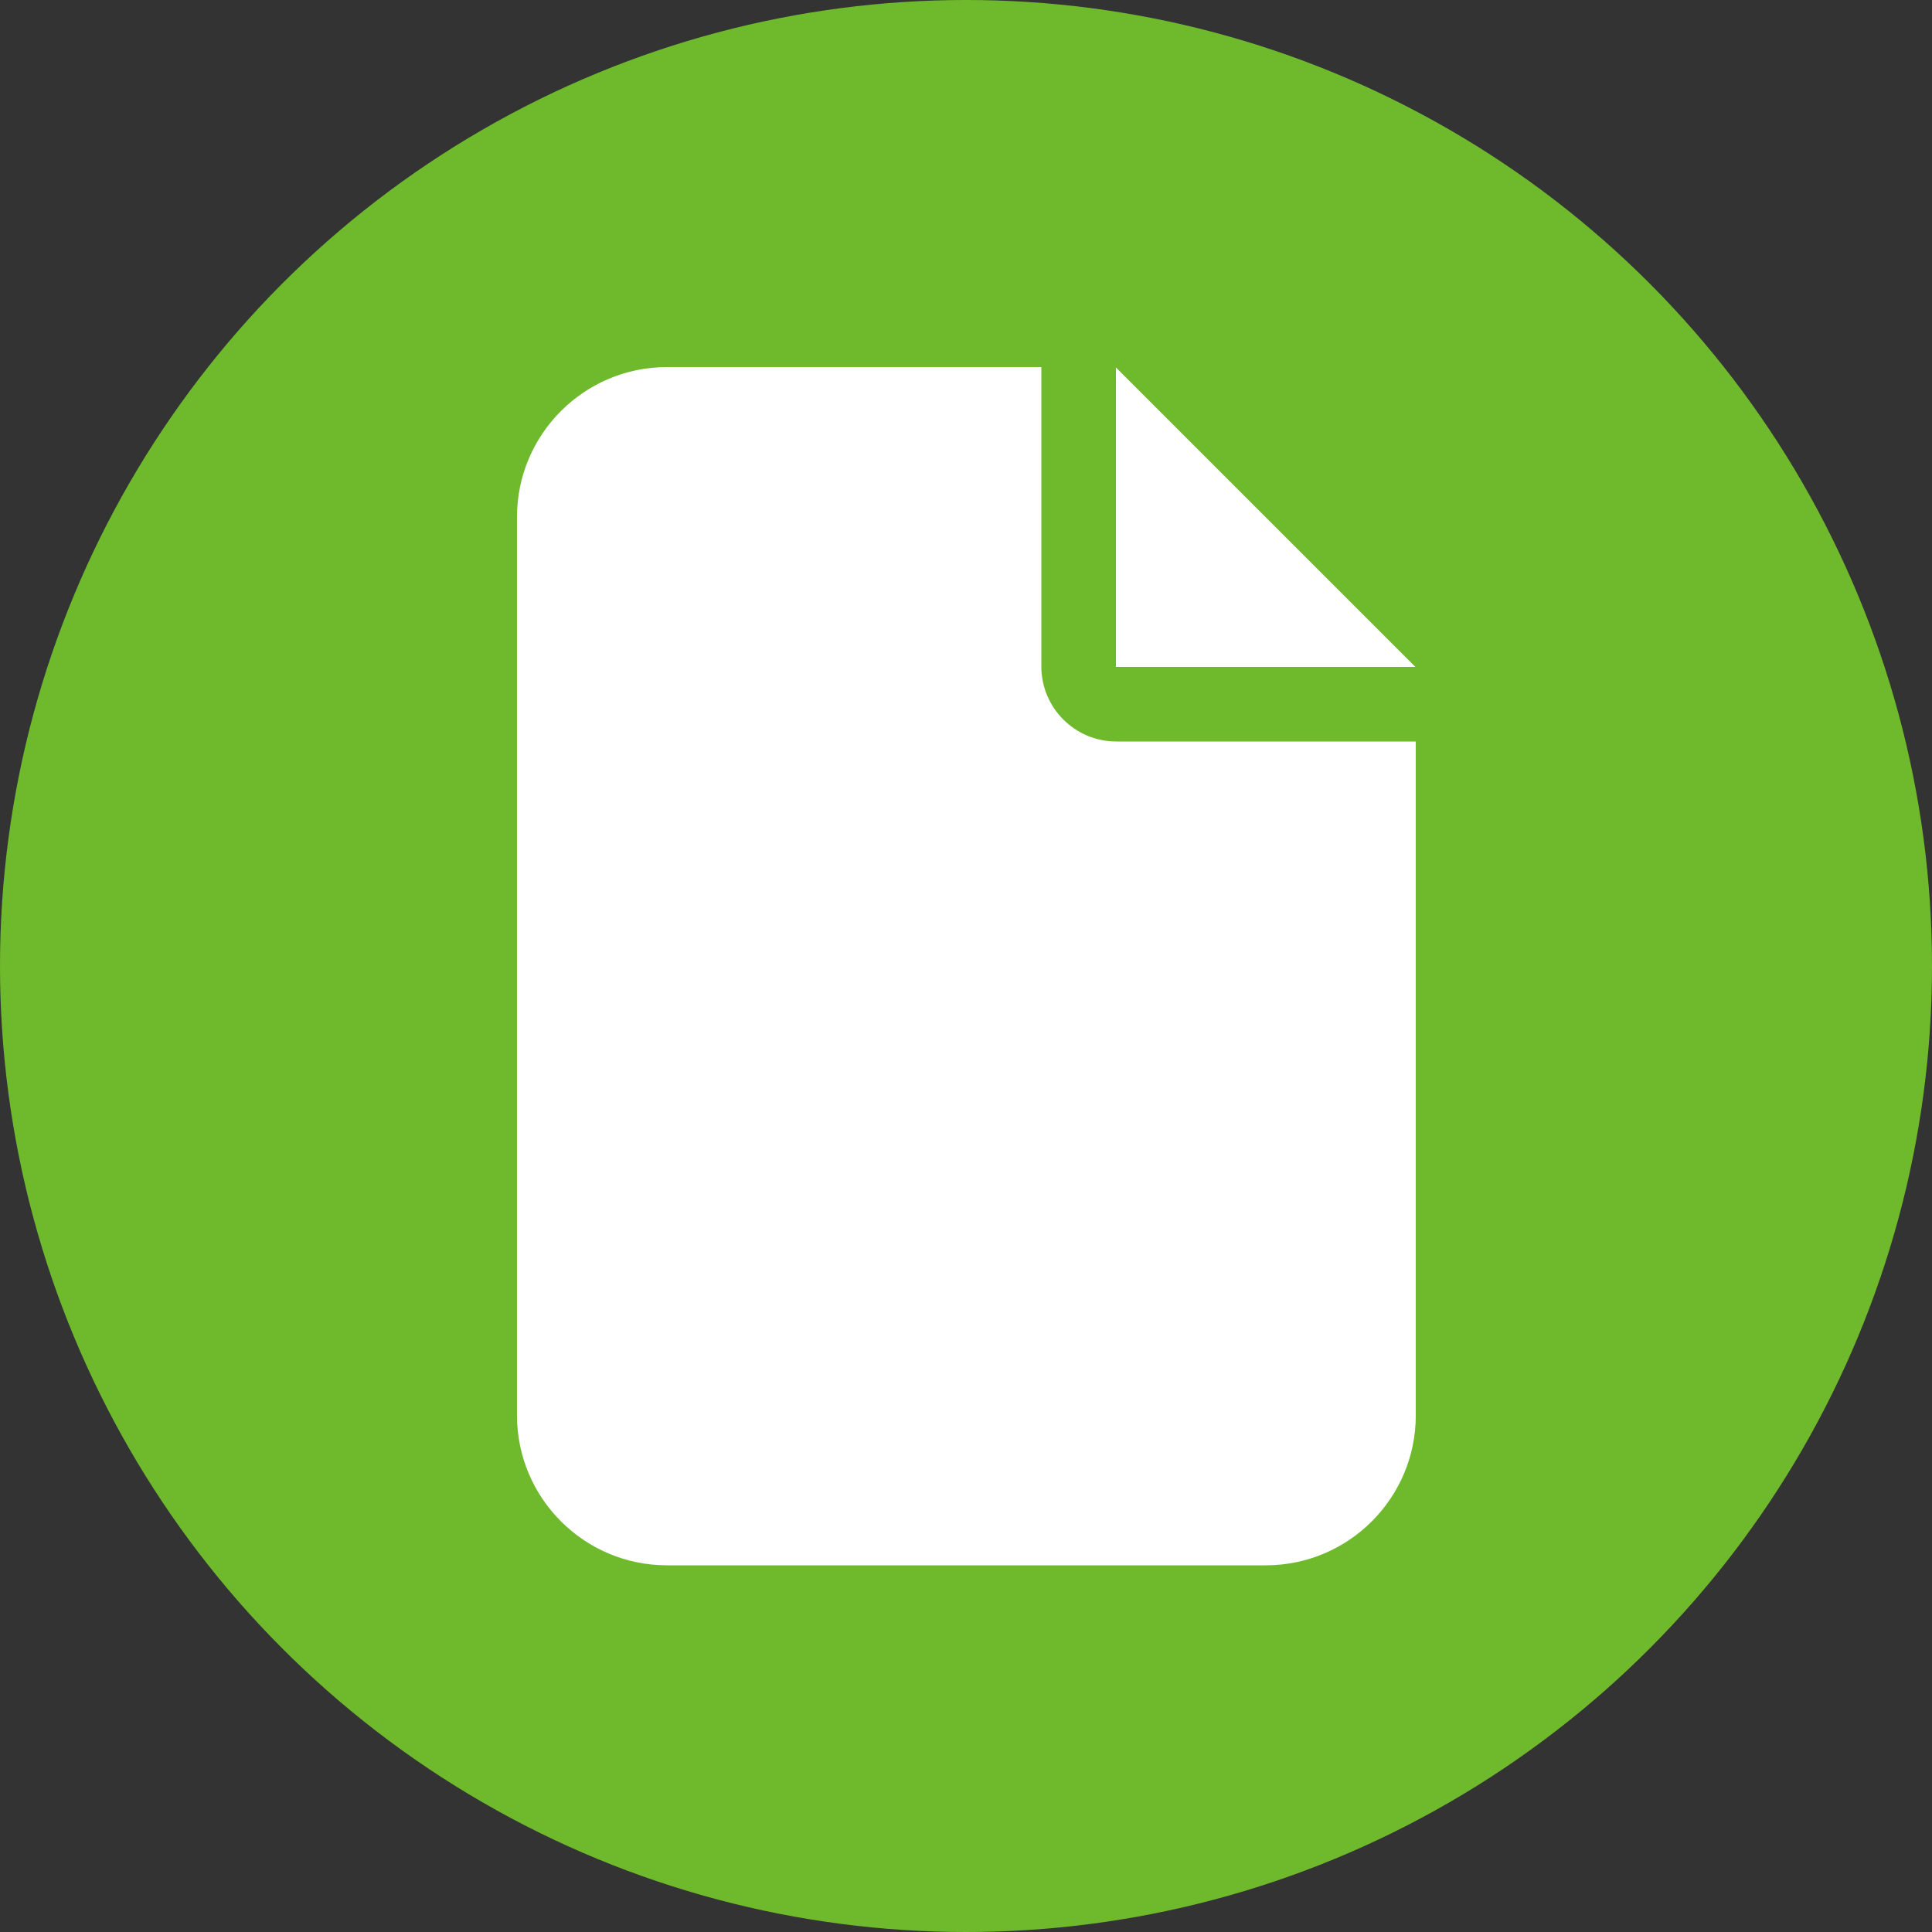 <?xml version="1.0" encoding="UTF-8"?><svg id="_レイヤー_2" xmlns="http://www.w3.org/2000/svg" viewBox="0 0 50 50"><rect x="0" y="0" width="50" height="50" fill="#333333" stroke="none"/><defs><style>.cls-1{fill:#fff;}.cls-2{fill:#6fba2c;}</style></defs><g id="_レイヤー_1-2"><g><circle class="cls-2" cx="25" cy="25" r="25"/><path class="cls-1" d="M13.38,13.38c0-2.14,1.74-3.88,3.88-3.88h9.69v7.75c0,1.07,.87,1.94,1.94,1.94h7.75v17.44c0,2.14-1.74,3.88-3.88,3.88h-15.5c-2.14,0-3.88-1.74-3.88-3.88V13.38Zm23.25,3.88h-7.75v-7.75l7.75,7.75Z"/></g></g></svg>